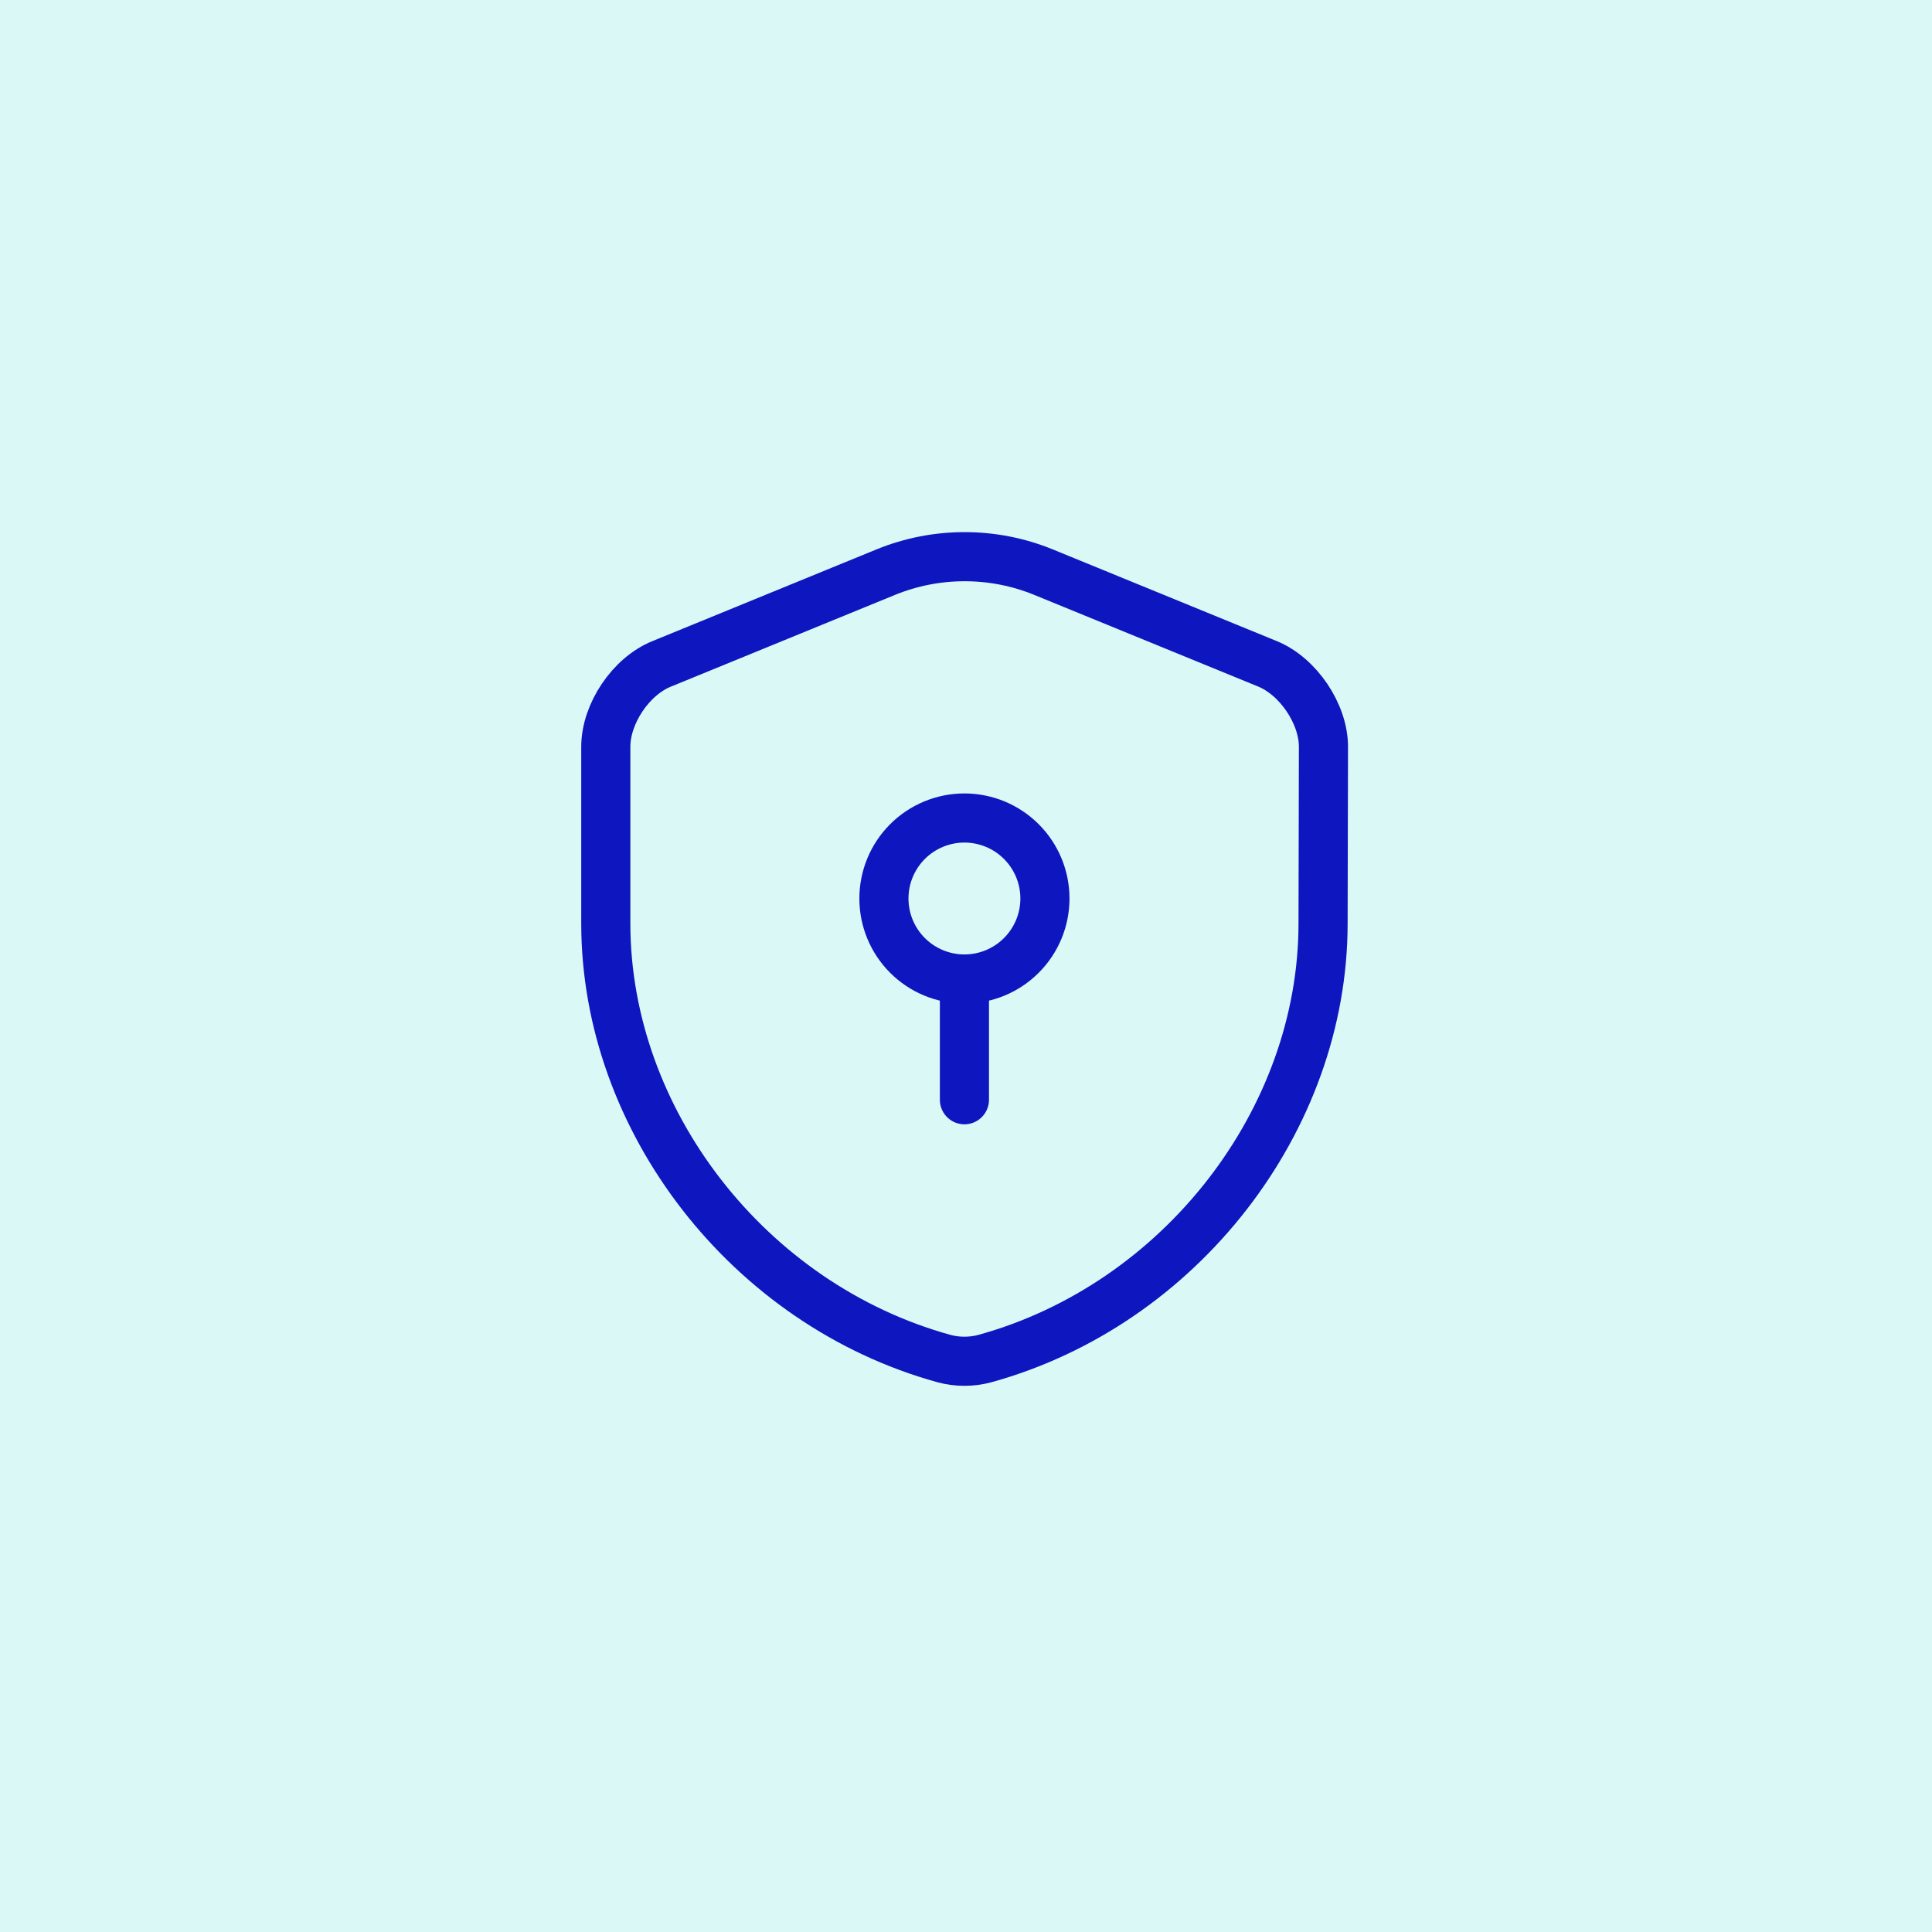 <svg width="118" height="118" viewBox="0 0 118 118" fill="none" xmlns="http://www.w3.org/2000/svg">
<rect opacity="0.15" width="118" height="118" fill="#09D7C3"/>
<path d="M80.808 56.402C80.808 68.423 72.08 79.682 60.157 82.976C59.346 83.197 58.461 83.197 57.65 82.976C45.727 79.682 37 68.423 37 56.402V45.609C37 43.594 38.524 41.307 40.417 40.545L54.11 34.94C57.183 33.687 60.649 33.687 63.722 34.94L77.415 40.545C79.283 41.307 80.832 43.594 80.832 45.609L80.808 56.402V56.402Z" stroke="#0D16BF" stroke-width="3" stroke-linecap="round" stroke-linejoin="round"/>
<path d="M58.904 59.794V67.169M58.904 59.794C60.208 59.794 61.458 59.276 62.38 58.354C63.303 57.432 63.821 56.182 63.821 54.878C63.821 53.574 63.303 52.323 62.38 51.401C61.458 50.479 60.208 49.961 58.904 49.961C57.6 49.961 56.349 50.479 55.427 51.401C54.505 52.323 53.987 53.574 53.987 54.878C53.987 56.182 54.505 57.432 55.427 58.354C56.349 59.276 57.6 59.794 58.904 59.794Z" stroke="#0D16BF" stroke-width="3" stroke-miterlimit="10" stroke-linecap="round" stroke-linejoin="round"/>
</svg>
